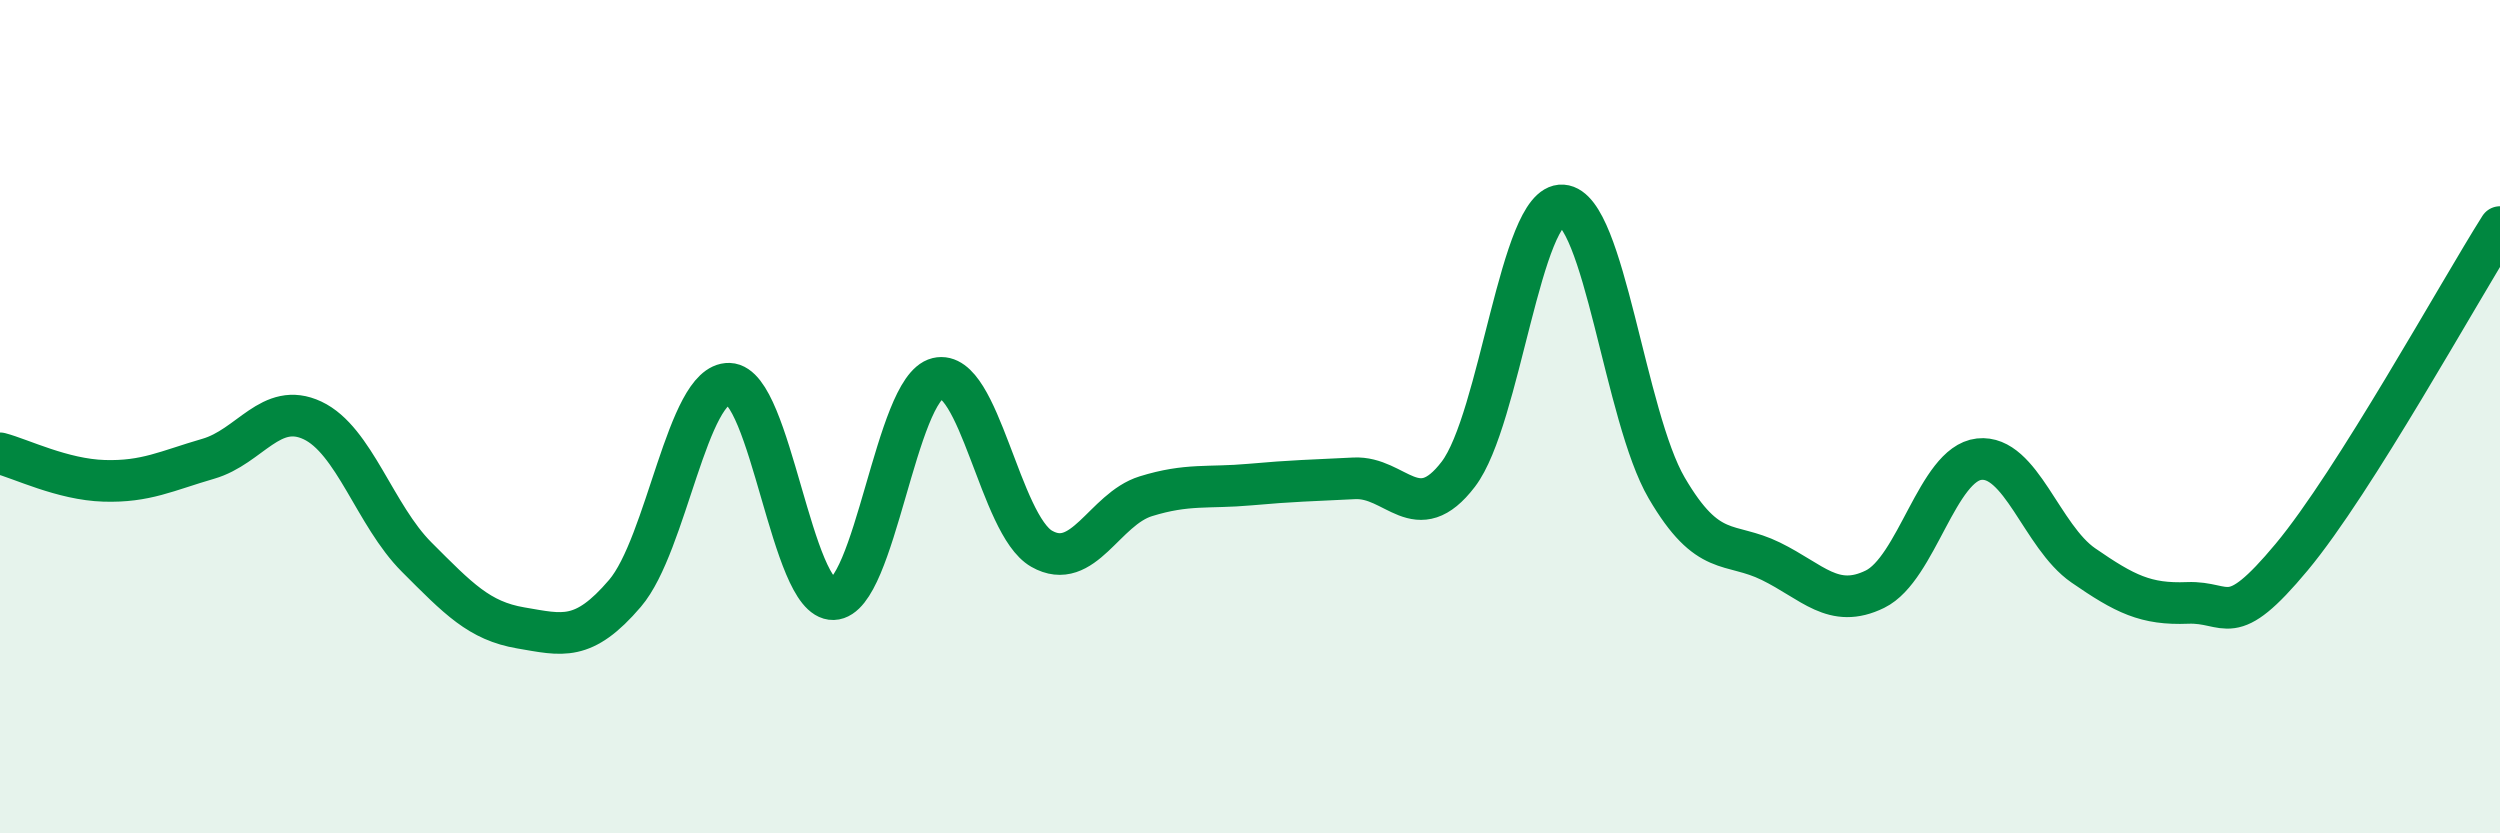 
    <svg width="60" height="20" viewBox="0 0 60 20" xmlns="http://www.w3.org/2000/svg">
      <path
        d="M 0,10.88 C 0.5,11.01 1.5,11.51 2.5,11.54 C 3.5,11.57 4,11.3 5,11.01 C 6,10.72 6.5,9.62 7.5,10.09 C 8.5,10.56 9,12.37 10,13.37 C 11,14.37 11.5,14.9 12.5,15.07 C 13.5,15.24 14,15.41 15,14.24 C 16,13.07 16.5,9.18 17.5,9.21 C 18.5,9.24 19,14.41 20,14.38 C 21,14.35 21.5,9.32 22.5,9.08 C 23.5,8.84 24,12.6 25,13.17 C 26,13.74 26.5,12.22 27.5,11.91 C 28.5,11.6 29,11.72 30,11.63 C 31,11.54 31.5,11.53 32.5,11.48 C 33.5,11.43 34,12.69 35,11.38 C 36,10.07 36.5,4.86 37.5,4.93 C 38.5,5 39,10 40,11.71 C 41,13.42 41.5,12.98 42.5,13.47 C 43.5,13.96 44,14.63 45,14.14 C 46,13.65 46.5,11.13 47.5,11.02 C 48.5,10.91 49,12.88 50,13.57 C 51,14.26 51.5,14.51 52.5,14.47 C 53.5,14.43 53.5,15.17 55,13.37 C 56.5,11.57 59,7.03 60,5.45L60 20L0 20Z"
        fill="#008740"
        opacity="0.1"
        stroke-linecap="round"
        stroke-linejoin="round"
      />
      <path
        d="M 0,10.88 C 0.5,11.01 1.5,11.51 2.5,11.54 C 3.5,11.57 4,11.3 5,11.01 C 6,10.72 6.5,9.62 7.5,10.09 C 8.5,10.56 9,12.37 10,13.37 C 11,14.37 11.5,14.9 12.5,15.07 C 13.5,15.24 14,15.41 15,14.24 C 16,13.07 16.5,9.18 17.5,9.21 C 18.5,9.24 19,14.41 20,14.38 C 21,14.35 21.5,9.32 22.5,9.08 C 23.5,8.84 24,12.6 25,13.17 C 26,13.74 26.5,12.22 27.5,11.91 C 28.5,11.6 29,11.72 30,11.63 C 31,11.54 31.5,11.53 32.5,11.48 C 33.5,11.43 34,12.69 35,11.38 C 36,10.07 36.5,4.86 37.5,4.93 C 38.5,5 39,10 40,11.71 C 41,13.42 41.5,12.98 42.5,13.47 C 43.5,13.96 44,14.63 45,14.14 C 46,13.65 46.5,11.13 47.5,11.02 C 48.5,10.91 49,12.88 50,13.57 C 51,14.26 51.5,14.51 52.5,14.47 C 53.5,14.43 53.5,15.17 55,13.37 C 56.5,11.57 59,7.03 60,5.45"
        stroke="#008740"
        stroke-width="1"
        fill="none"
        stroke-linecap="round"
        stroke-linejoin="round"
      />
    </svg>
  
